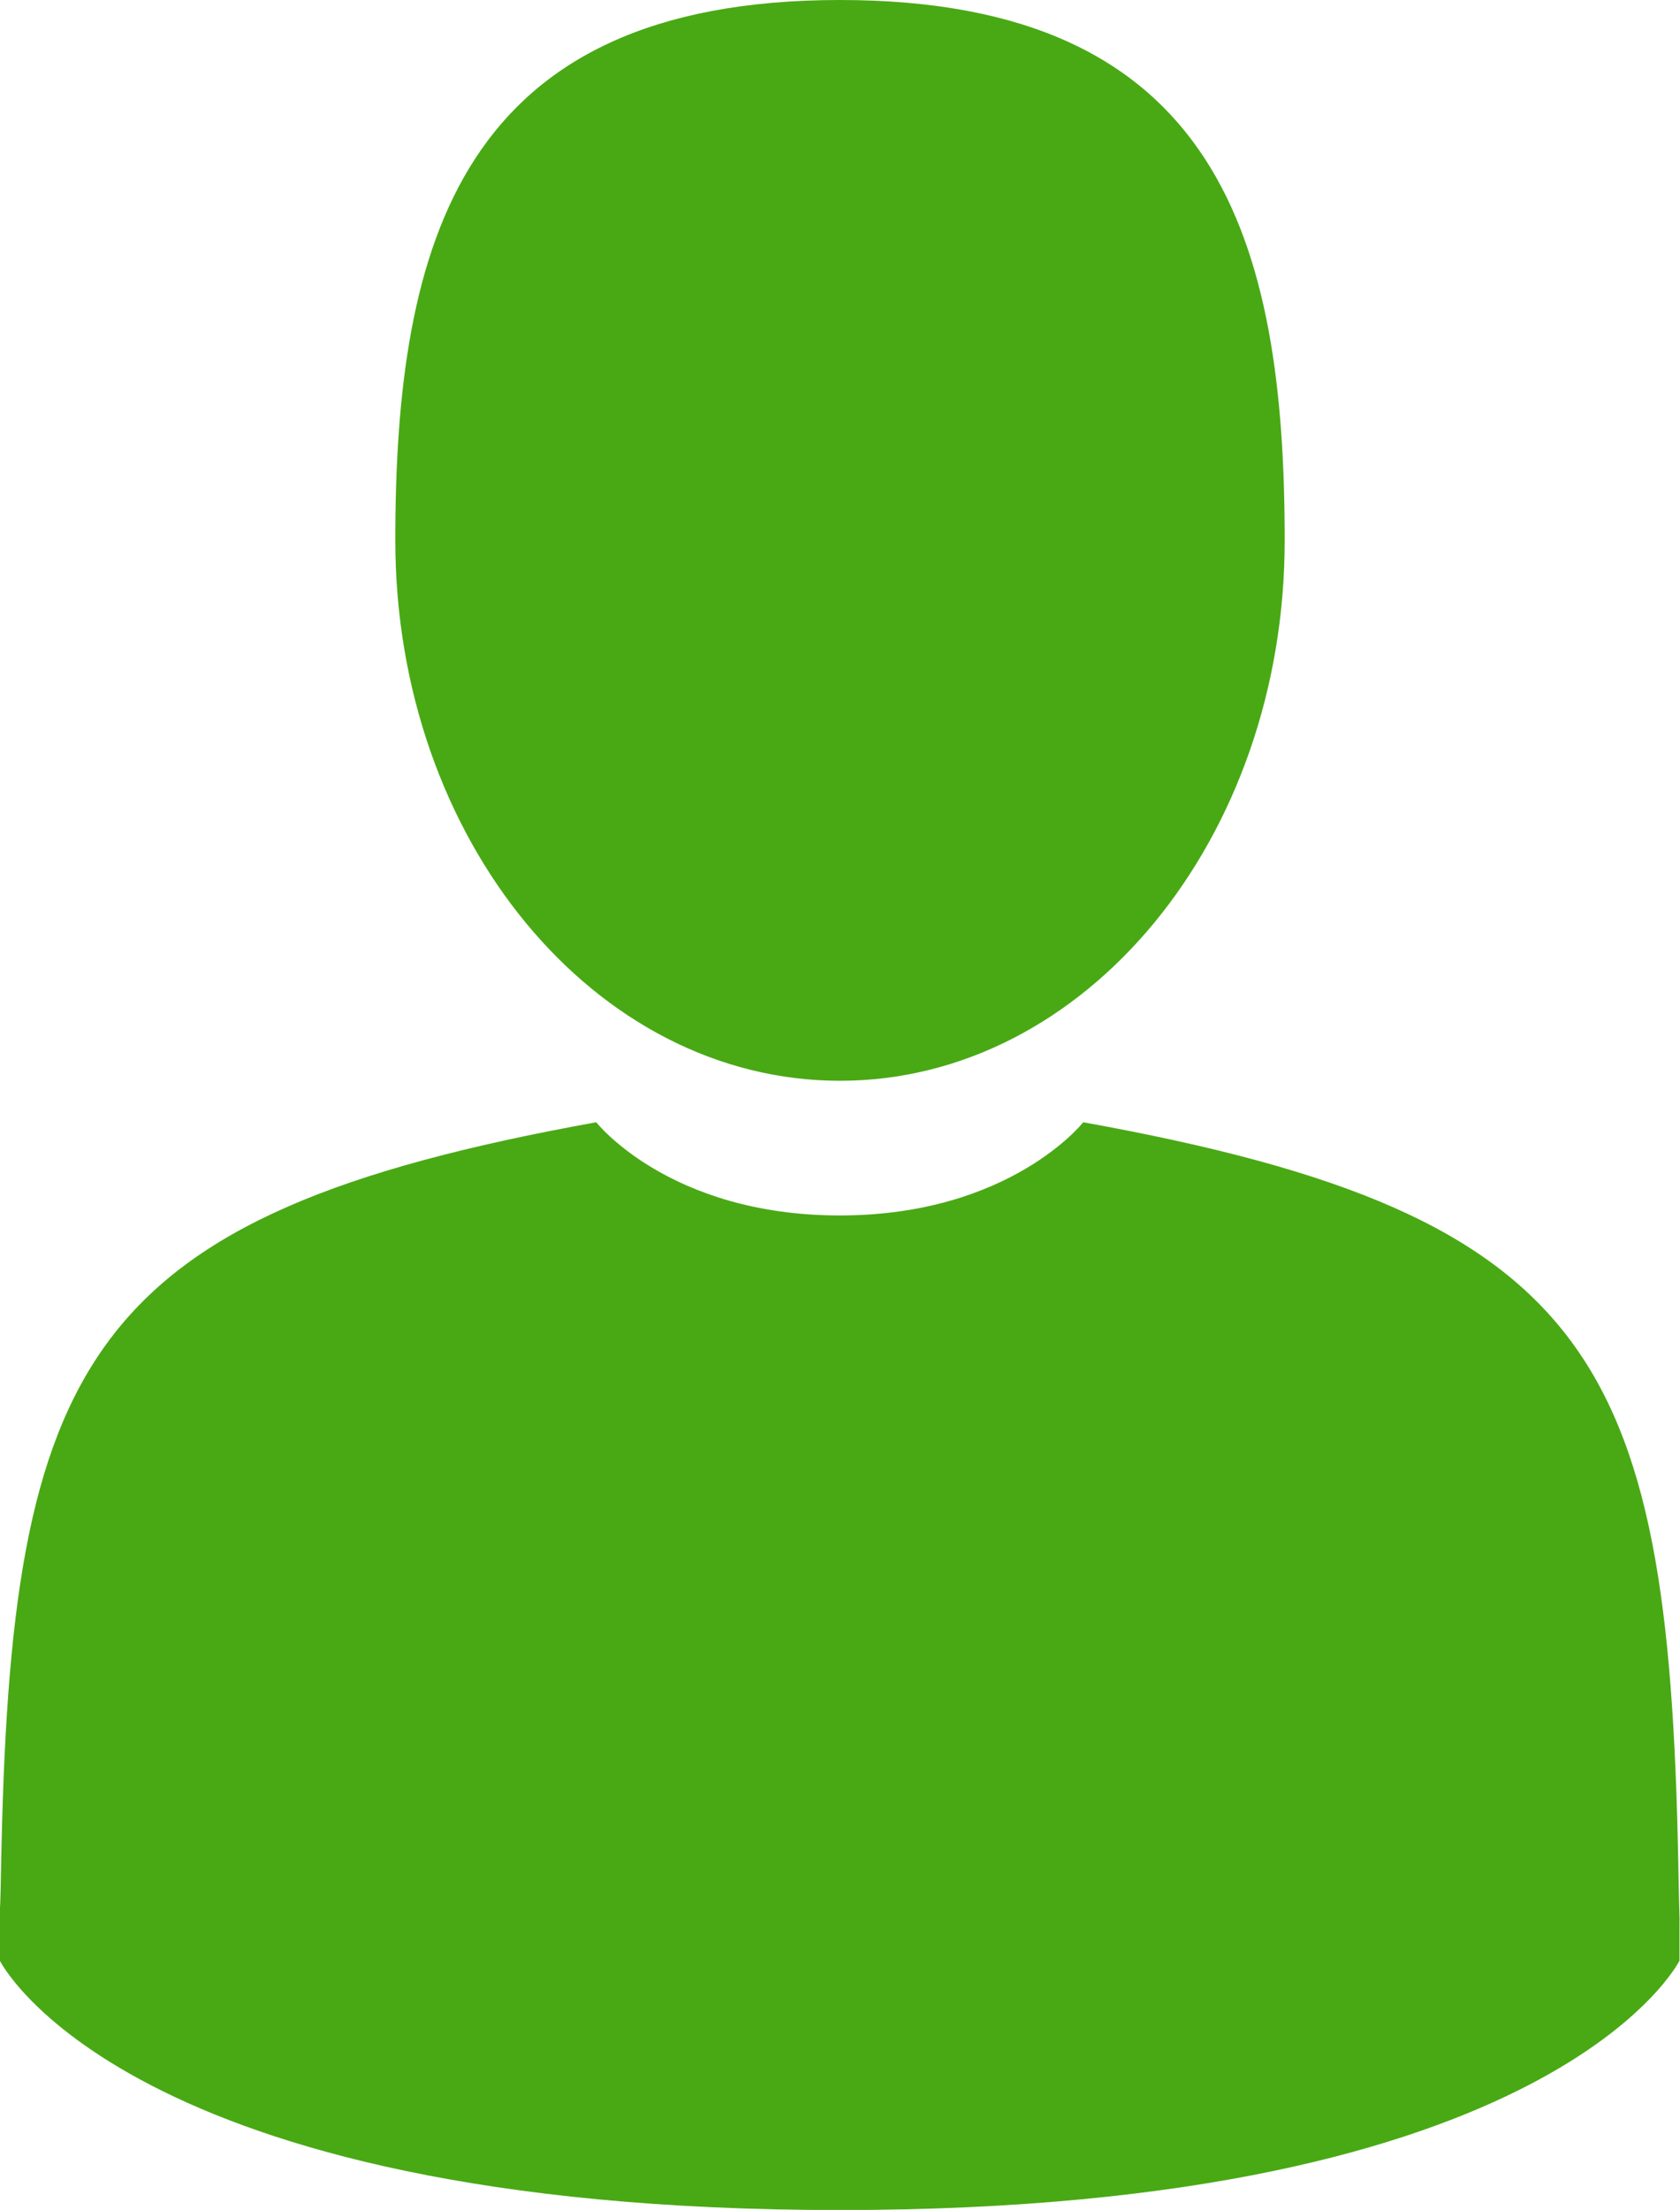 <svg xmlns="http://www.w3.org/2000/svg" viewBox="0 0 266.21 350"><title>optimalizace</title><g id="Vrstva_2" data-name="Vrstva 2"><g id="Capa_1" data-name="Capa 1"><path d="M133.1,171.17c38.92,0,70.47-38.31,70.47-85.58S193.21,0,133.1,0,62.64,38.32,62.64,85.59,94.19,171.17,133.1,171.17Z" style="fill:#49a914"/><path d="M0,301.85c0-2.88,0-.81,0,0Z" style="fill:#49a914"/><path d="M266.19,304.1c0-.78,0-5.47,0,0Z" style="fill:#49a914"/><path d="M266,298.4c-1.31-82.35-12.06-105.81-94.35-120.66,0,0-11.59,14.76-38.59,14.76s-38.58-14.76-38.58-14.76c-81.4,14.69-92.81,37.81-94.31,118-.12,6.55-.18,6.89-.2,6.13,0,1.43,0,4.06,0,8.65,0,0,19.6,39.5,133.08,39.5s133.08-39.5,133.08-39.5c0-2.95,0-5,0-6.39C266.17,304.58,266.12,303.66,266,298.4Z" style="fill:#49a914"/></g></g></svg>